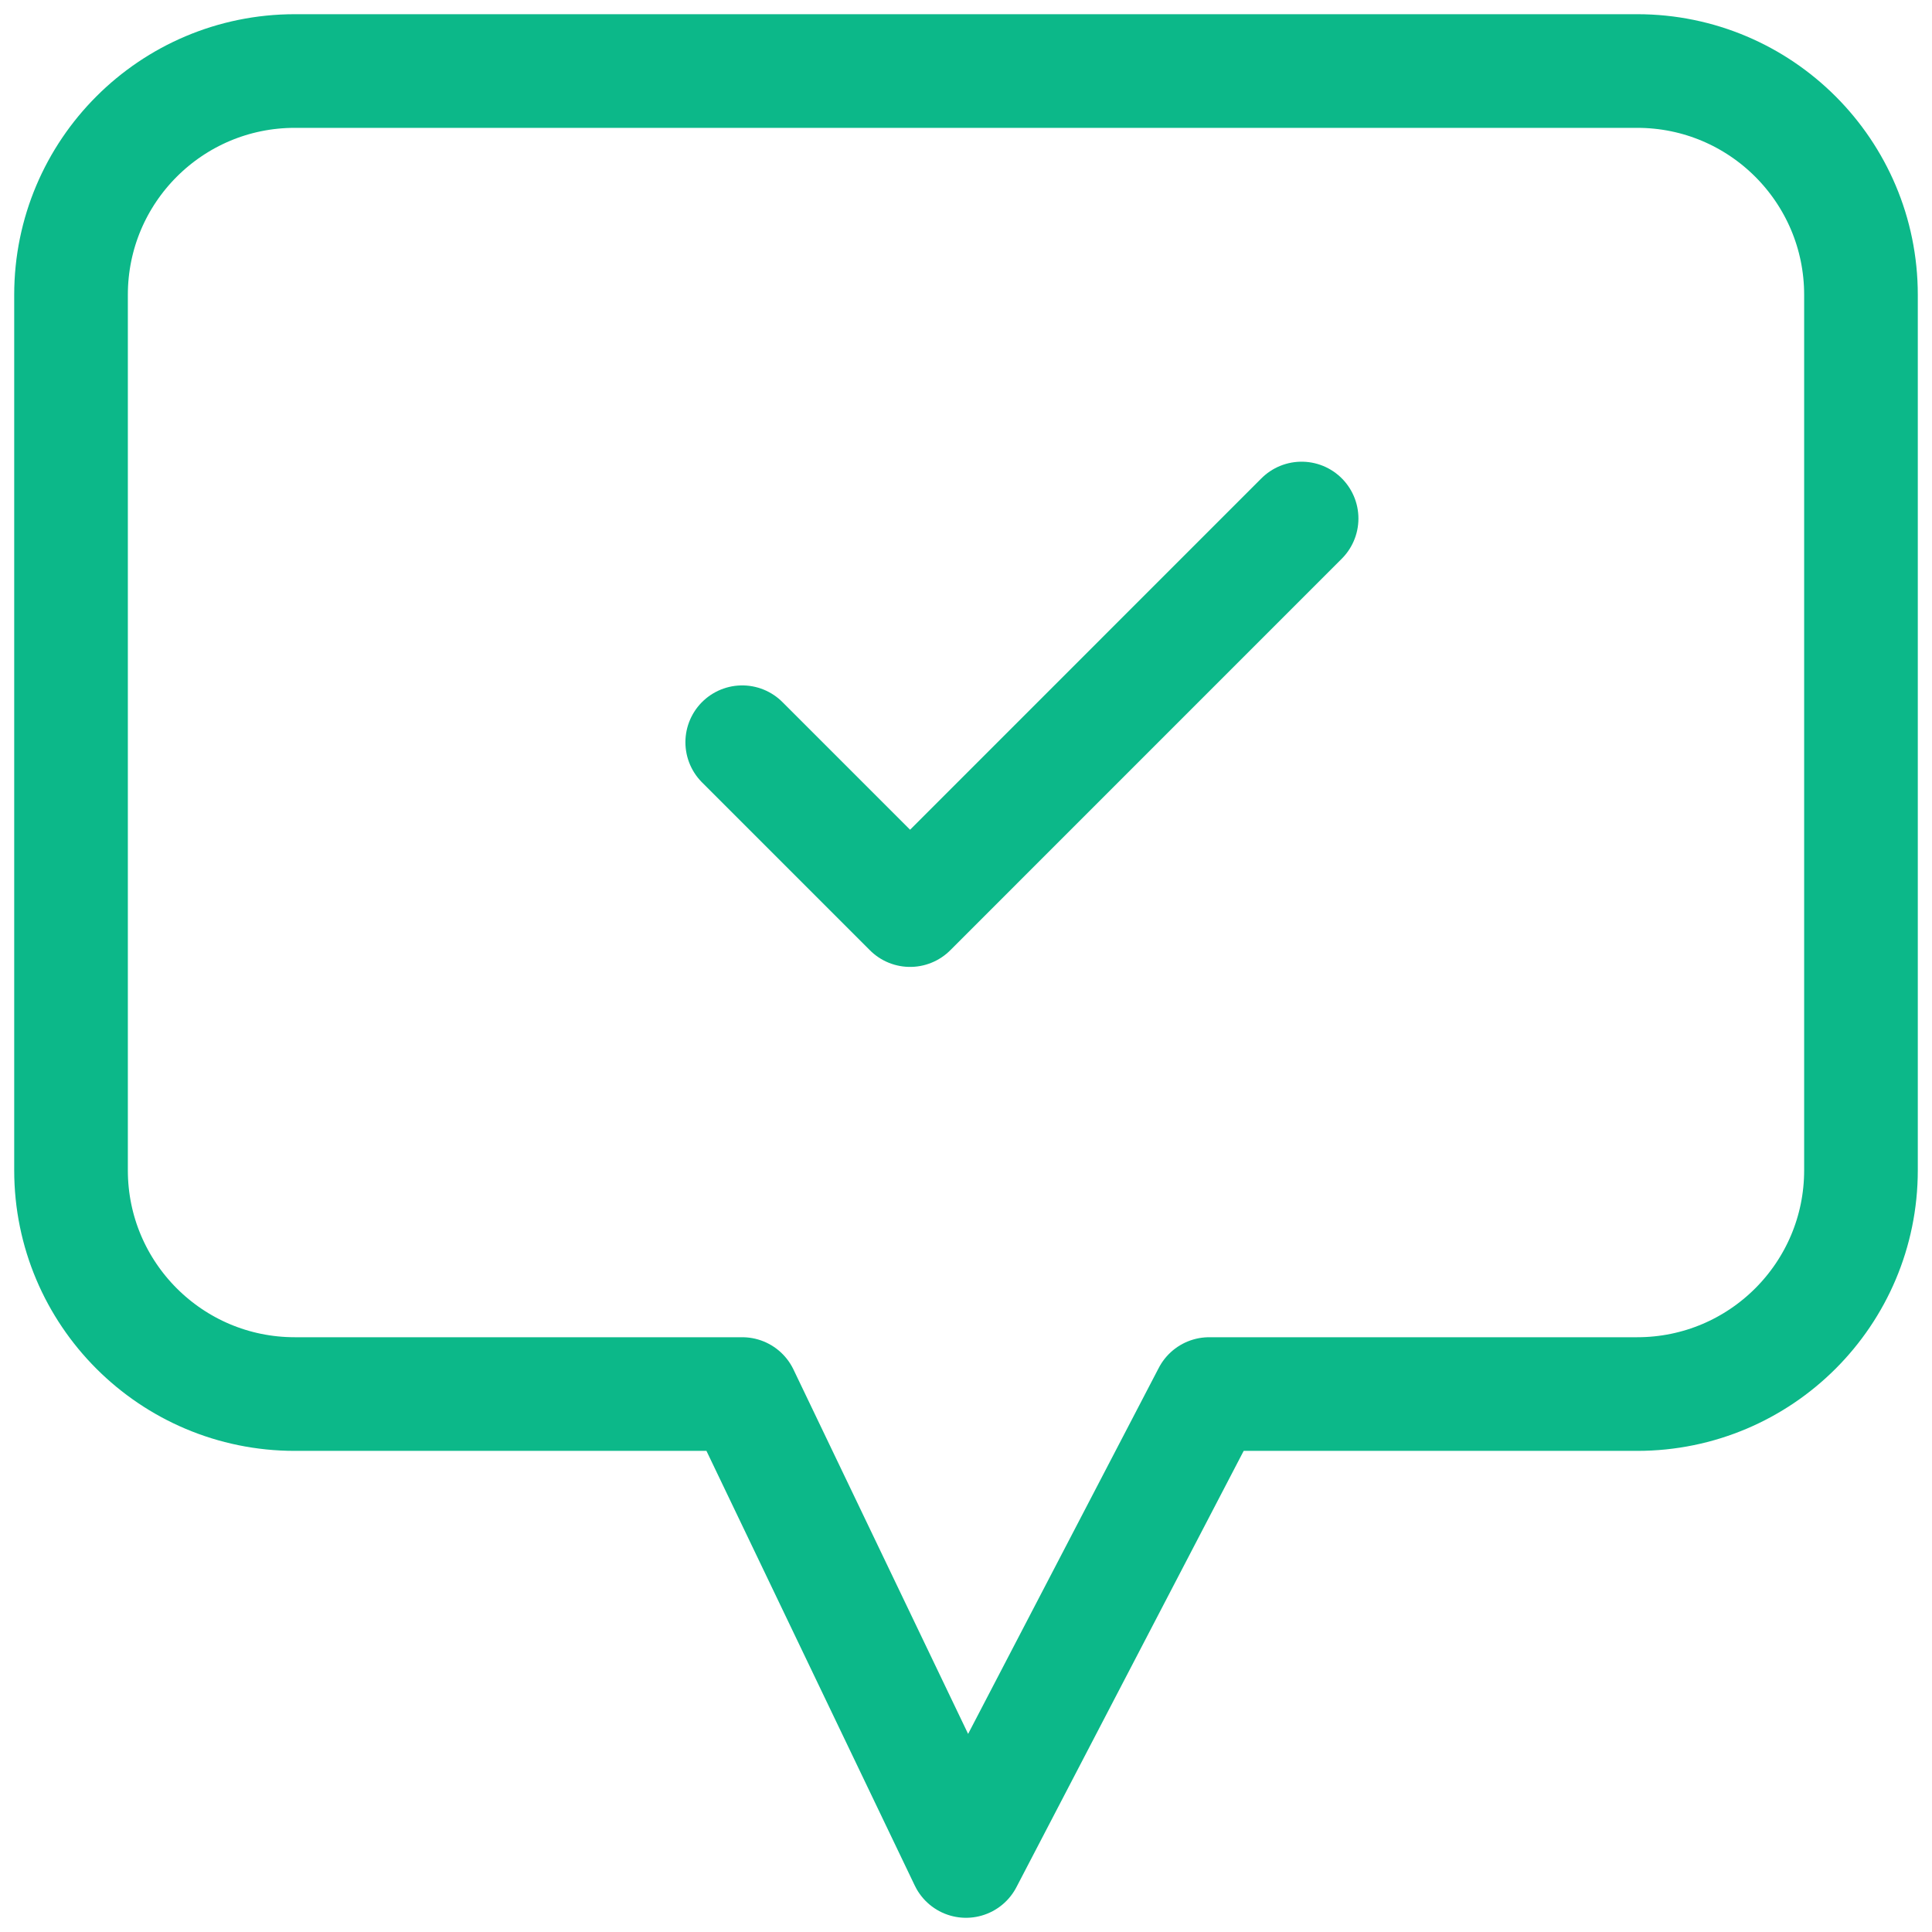 <svg width="34" height="34" viewBox="0 0 34 34" fill="none" xmlns="http://www.w3.org/2000/svg">
<path d="M13.062 13.062L16.016 16.016L22.906 9.125M21.28 24.533L17 32.75L13.062 24.533H5.188C3.013 24.533 1.25 22.77 1.25 20.595V5.188C1.25 3.013 3.013 1.25 5.188 1.25H28.812C30.987 1.25 32.75 3.013 32.75 5.188V20.595C32.75 22.77 30.987 24.533 28.812 24.533H21.28Z" stroke="#0CB889" stroke-width="2" stroke-linecap="round" stroke-linejoin="round"/>
</svg>
